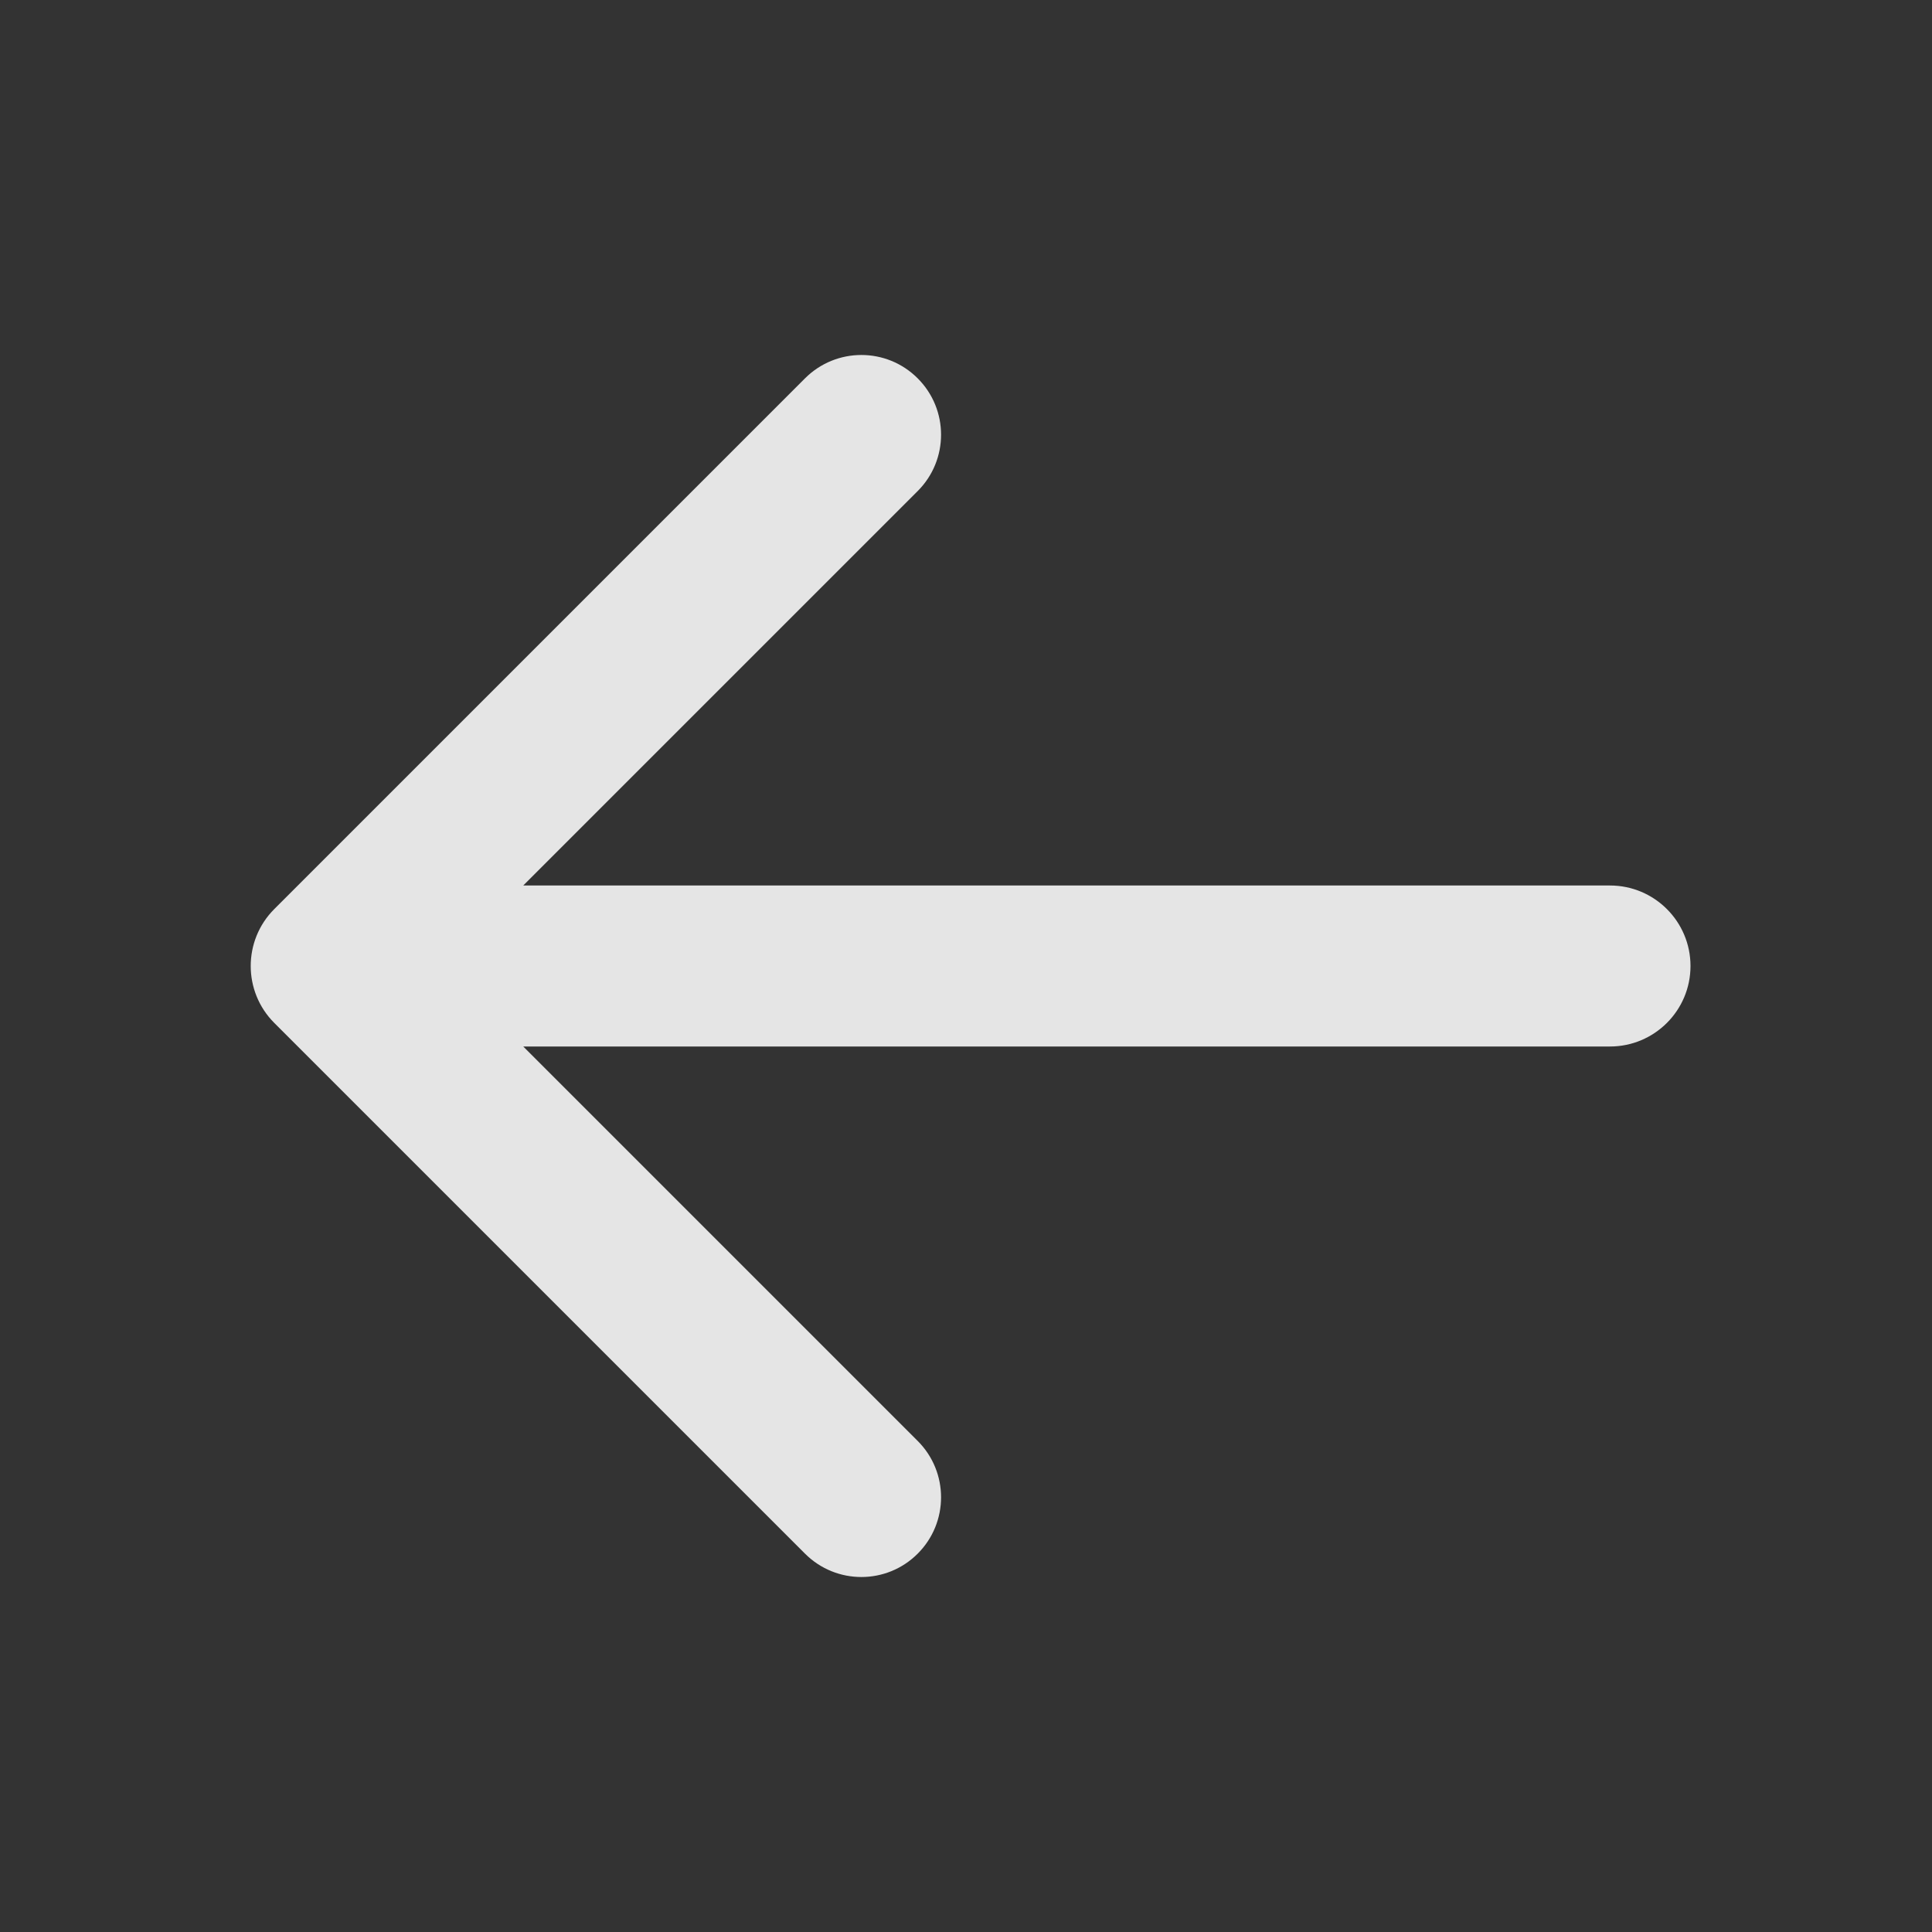 <svg width="24" height="24" viewBox="0 0 24 24" fill="none" xmlns="http://www.w3.org/2000/svg">
<rect x="0" y="0" width="24" height="24" fill="#333333" stroke="none"/>
<g opacity="0.87">
<path fill-rule="evenodd" clip-rule="evenodd" d="M21 12C21 11.448 20.552 11 20 11H6.5L11.4 6.1C11.787 5.713 11.787 5.087 11.4 4.7C11.014 4.313 10.387 4.313 10 4.7L3.407 11.293C3.017 11.683 3.017 12.317 3.407 12.707L10 19.3C10.387 19.687 11.014 19.687 11.4 19.3C11.787 18.913 11.787 18.287 11.4 17.9L6.5 13H20C20.552 13 21 12.552 21 12Z" fill="white"/>
</g>
</svg>

